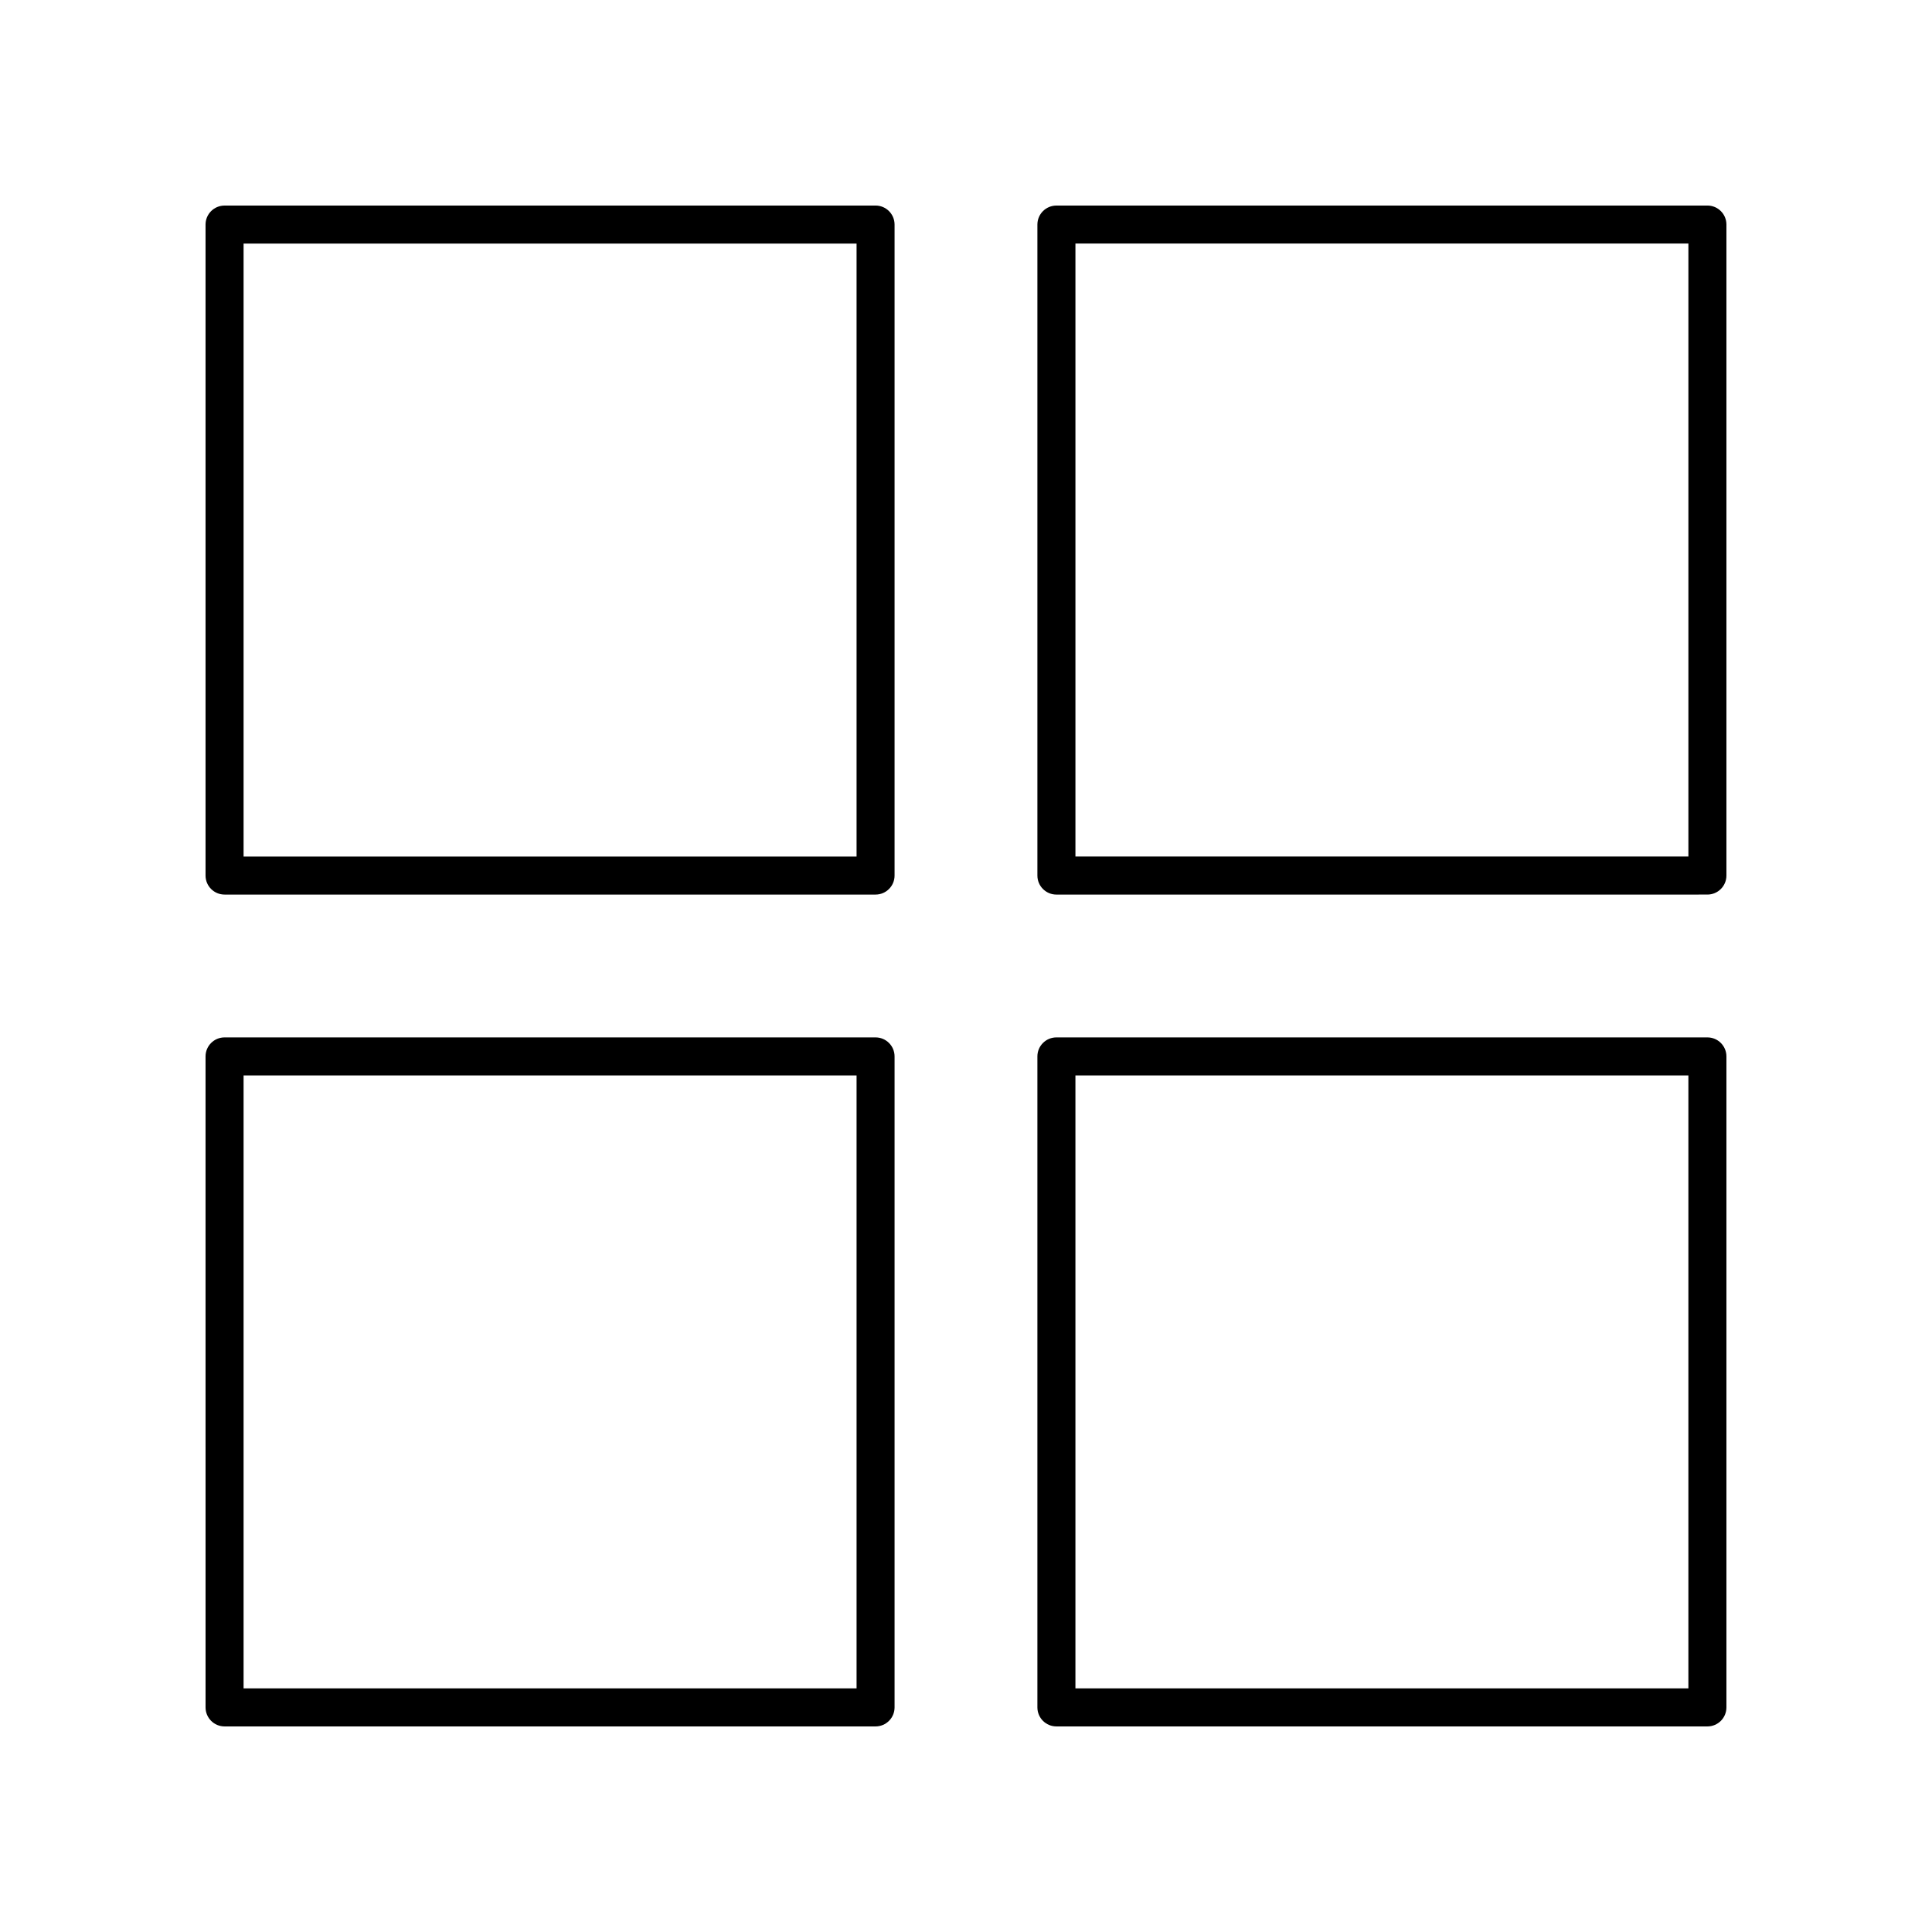 <?xml version="1.0" encoding="UTF-8"?>
<!-- Uploaded to: ICON Repo, www.iconrepo.com, Generator: ICON Repo Mixer Tools -->
<svg fill="#000000" width="800px" height="800px" version="1.1" viewBox="144 144 512 512" xmlns="http://www.w3.org/2000/svg">
 <g>
  <path d="m601.52 203.51c0-2.781-2.254-5.039-5.039-5.039l-172.52 0.004c-2.781 0-5.039 2.254-5.039 5.039v172.52c0 2.781 2.254 5.039 5.039 5.039l172.52-0.004c2.781 0 5.039-2.254 5.039-5.039zm-10.078 167.48h-162.44v-162.45h162.44z"/>
  <path d="m423.96 601.52h172.52c2.781 0 5.039-2.254 5.039-5.039v-172.52c0-2.781-2.254-5.039-5.039-5.039h-172.52c-2.781 0-5.039 2.254-5.039 5.039v172.52c0 2.781 2.254 5.039 5.039 5.039zm5.039-172.52h162.44v162.44h-162.44z"/>
  <path d="m203.51 381.07h172.52c2.781 0 5.039-2.254 5.039-5.039v-172.52c0-2.781-2.254-5.039-5.039-5.039l-172.52 0.004c-2.781 0-5.039 2.254-5.039 5.039v172.52c0.004 2.781 2.258 5.035 5.039 5.035zm5.039-172.52h162.45v162.45h-162.45z"/>
  <path d="m203.51 601.52h172.52c2.781 0 5.039-2.254 5.039-5.039v-172.52c0-2.781-2.254-5.039-5.039-5.039h-172.52c-2.781 0-5.039 2.254-5.039 5.039l0.004 172.52c0 2.781 2.254 5.039 5.035 5.039zm5.039-172.52h162.45v162.44h-162.45z"/>
 </g>
</svg>